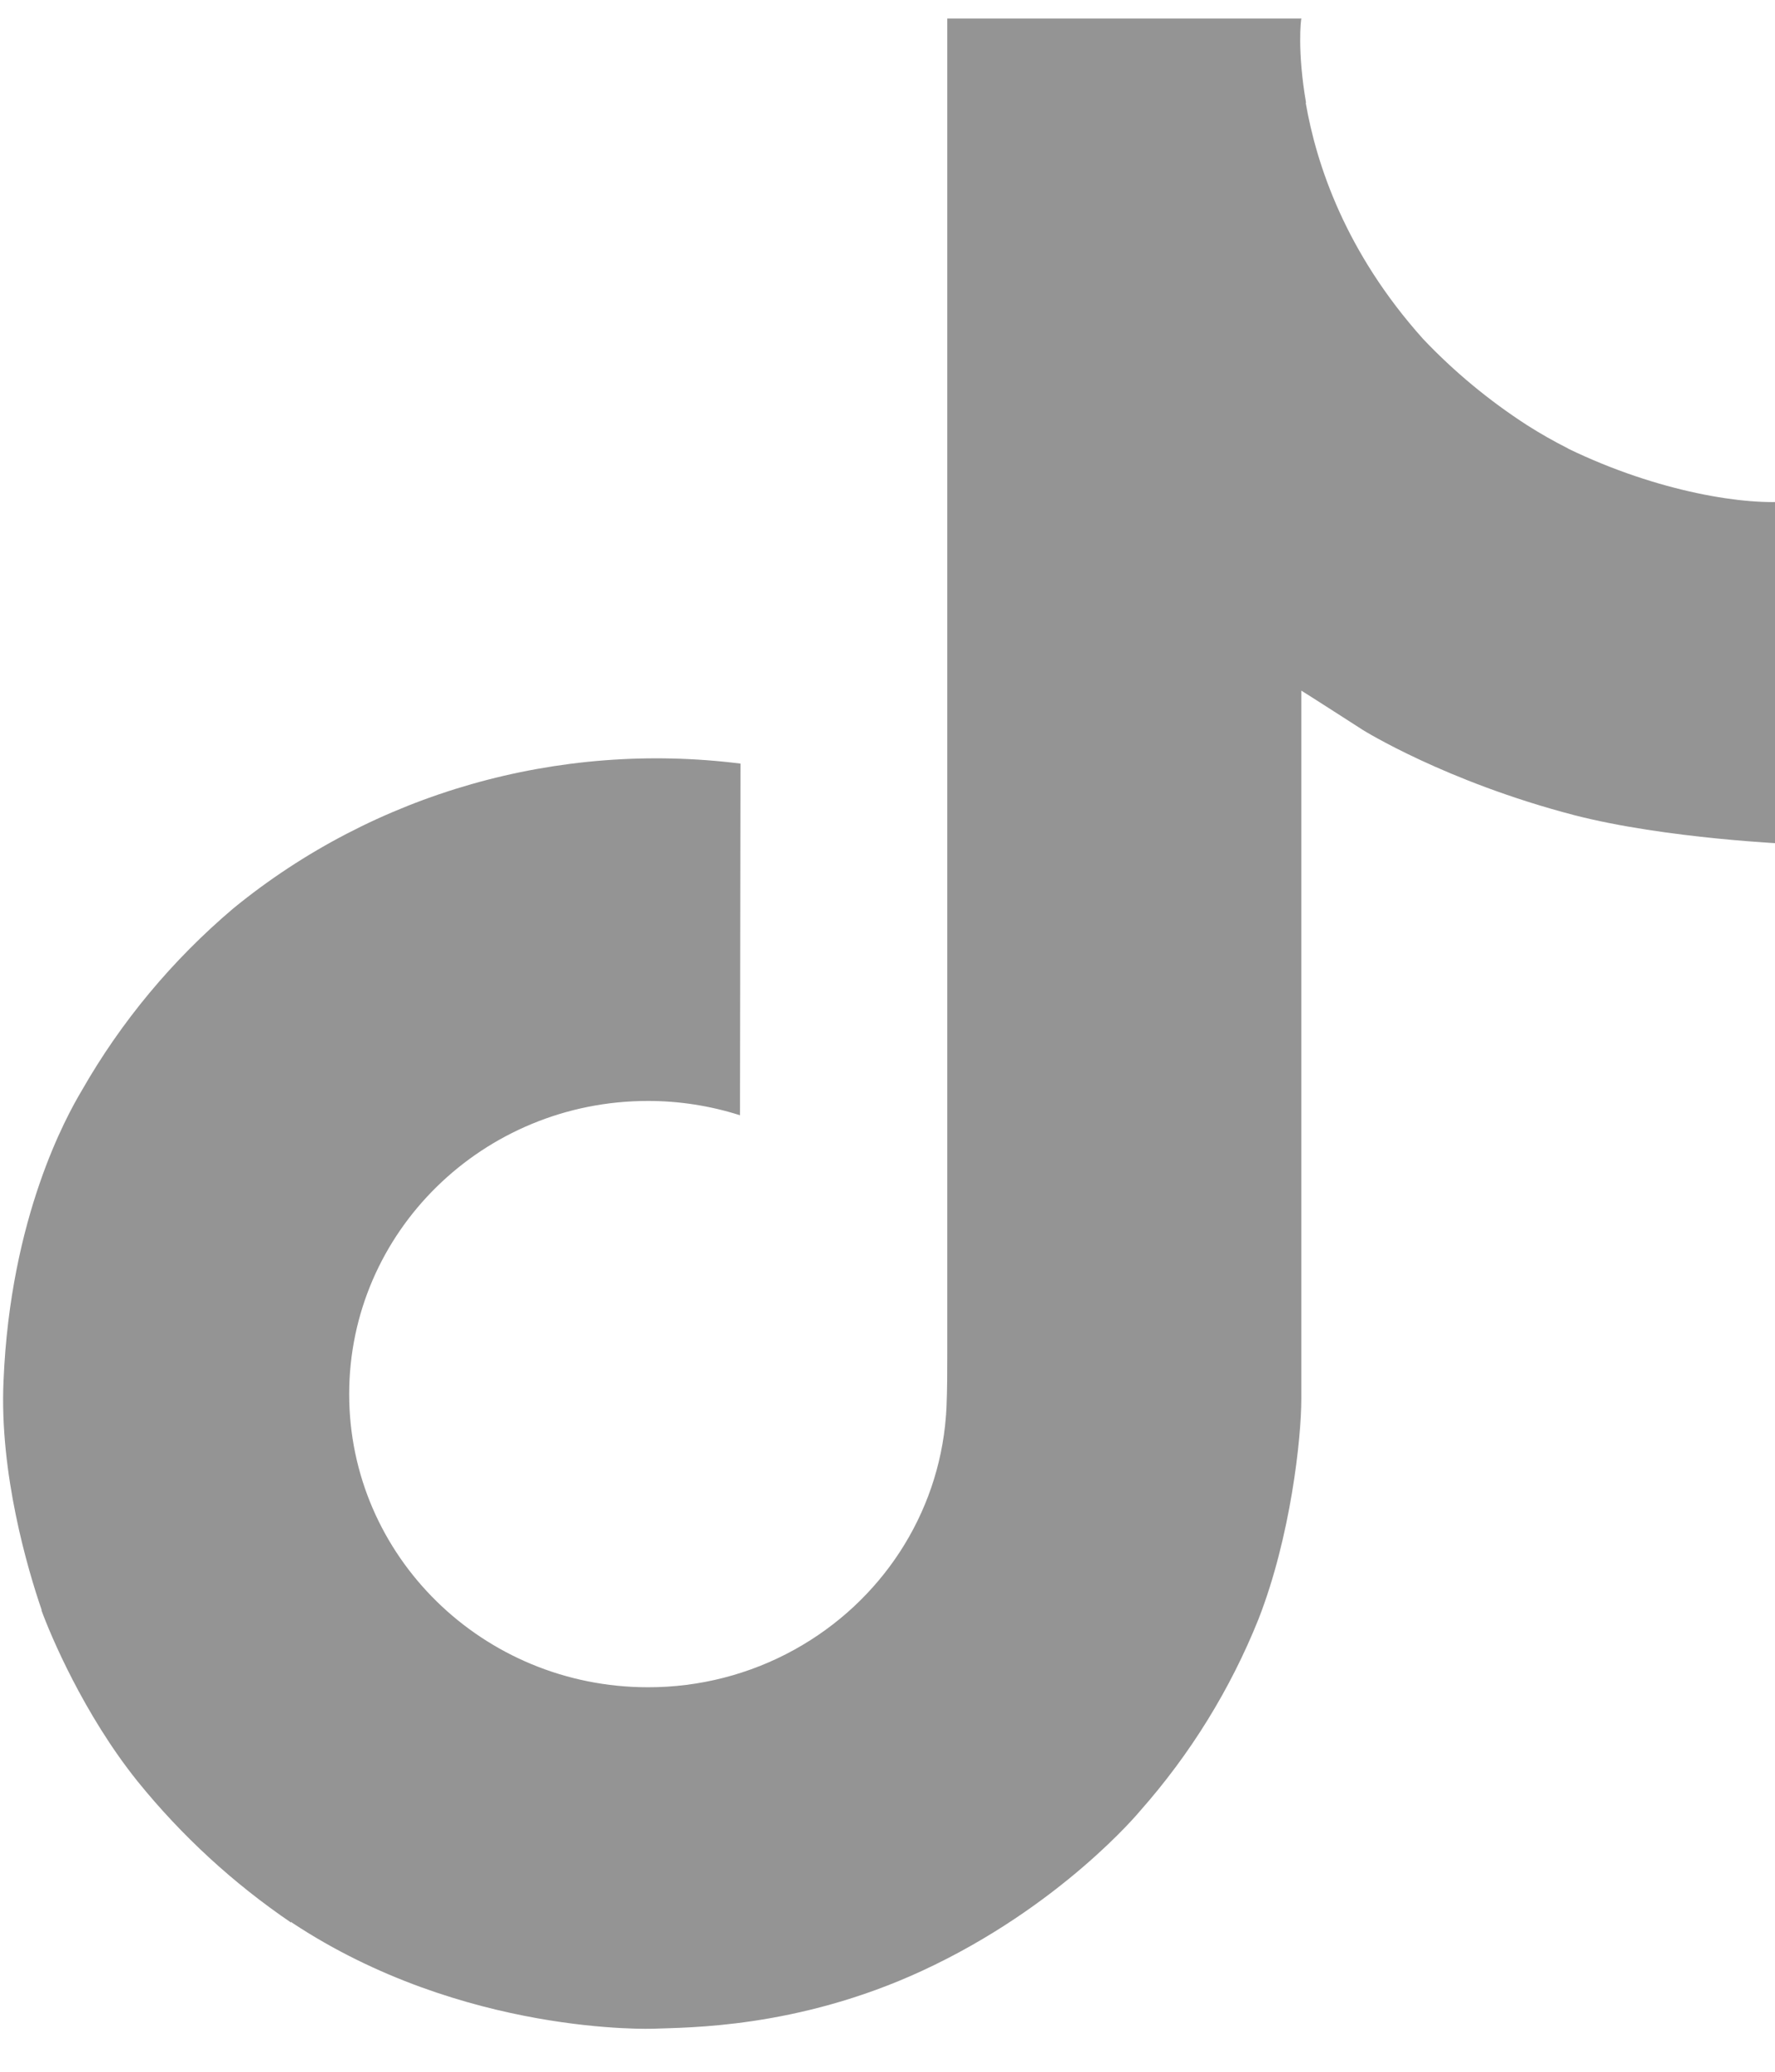 <?xml version="1.0" encoding="UTF-8"?>
<svg xmlns="http://www.w3.org/2000/svg" width="36" height="42" viewBox="0 0 36 42" fill="none">
  <path d="M31.802 9.091C31.52 8.949 31.245 8.793 30.979 8.624C30.205 8.125 29.495 7.538 28.865 6.874C27.287 5.116 26.698 3.332 26.482 2.084H26.489C26.309 1.046 26.383 0.376 26.396 0.376H19.212V27.439C19.212 27.801 19.212 28.162 19.197 28.517C19.197 28.56 19.191 28.6 19.189 28.649C19.189 28.667 19.189 28.689 19.184 28.709V28.725C19.03 30.696 17.881 32.464 16.116 33.441C15.21 33.943 14.185 34.207 13.142 34.205C9.796 34.205 7.082 31.547 7.082 28.263C7.082 24.978 9.796 22.319 13.142 22.319C13.776 22.319 14.406 22.417 15.008 22.609L15.018 15.48C11.32 15.016 7.591 16.079 4.734 18.414C3.496 19.462 2.455 20.712 1.658 22.109C1.355 22.618 0.209 24.666 0.072 27.988C-0.016 29.871 0.566 31.827 0.843 32.633V32.651C1.016 33.126 1.693 34.748 2.793 36.116C3.681 37.213 4.729 38.178 5.905 38.977L5.905 38.959L5.922 38.977C9.398 41.277 13.255 41.127 13.255 41.127C13.923 41.1 16.159 41.127 18.698 39.955C21.515 38.655 23.117 36.719 23.117 36.719C24.142 35.562 24.956 34.243 25.526 32.82C26.177 31.154 26.393 29.158 26.393 28.361V14.001C26.48 14.052 27.642 14.799 27.642 14.799C27.642 14.799 29.315 15.844 31.923 16.524C33.793 17.007 36.316 17.11 36.316 17.11V10.161C35.433 10.255 33.639 9.984 31.8 9.093L31.802 9.091Z" fill="#949494"></path>
</svg>
